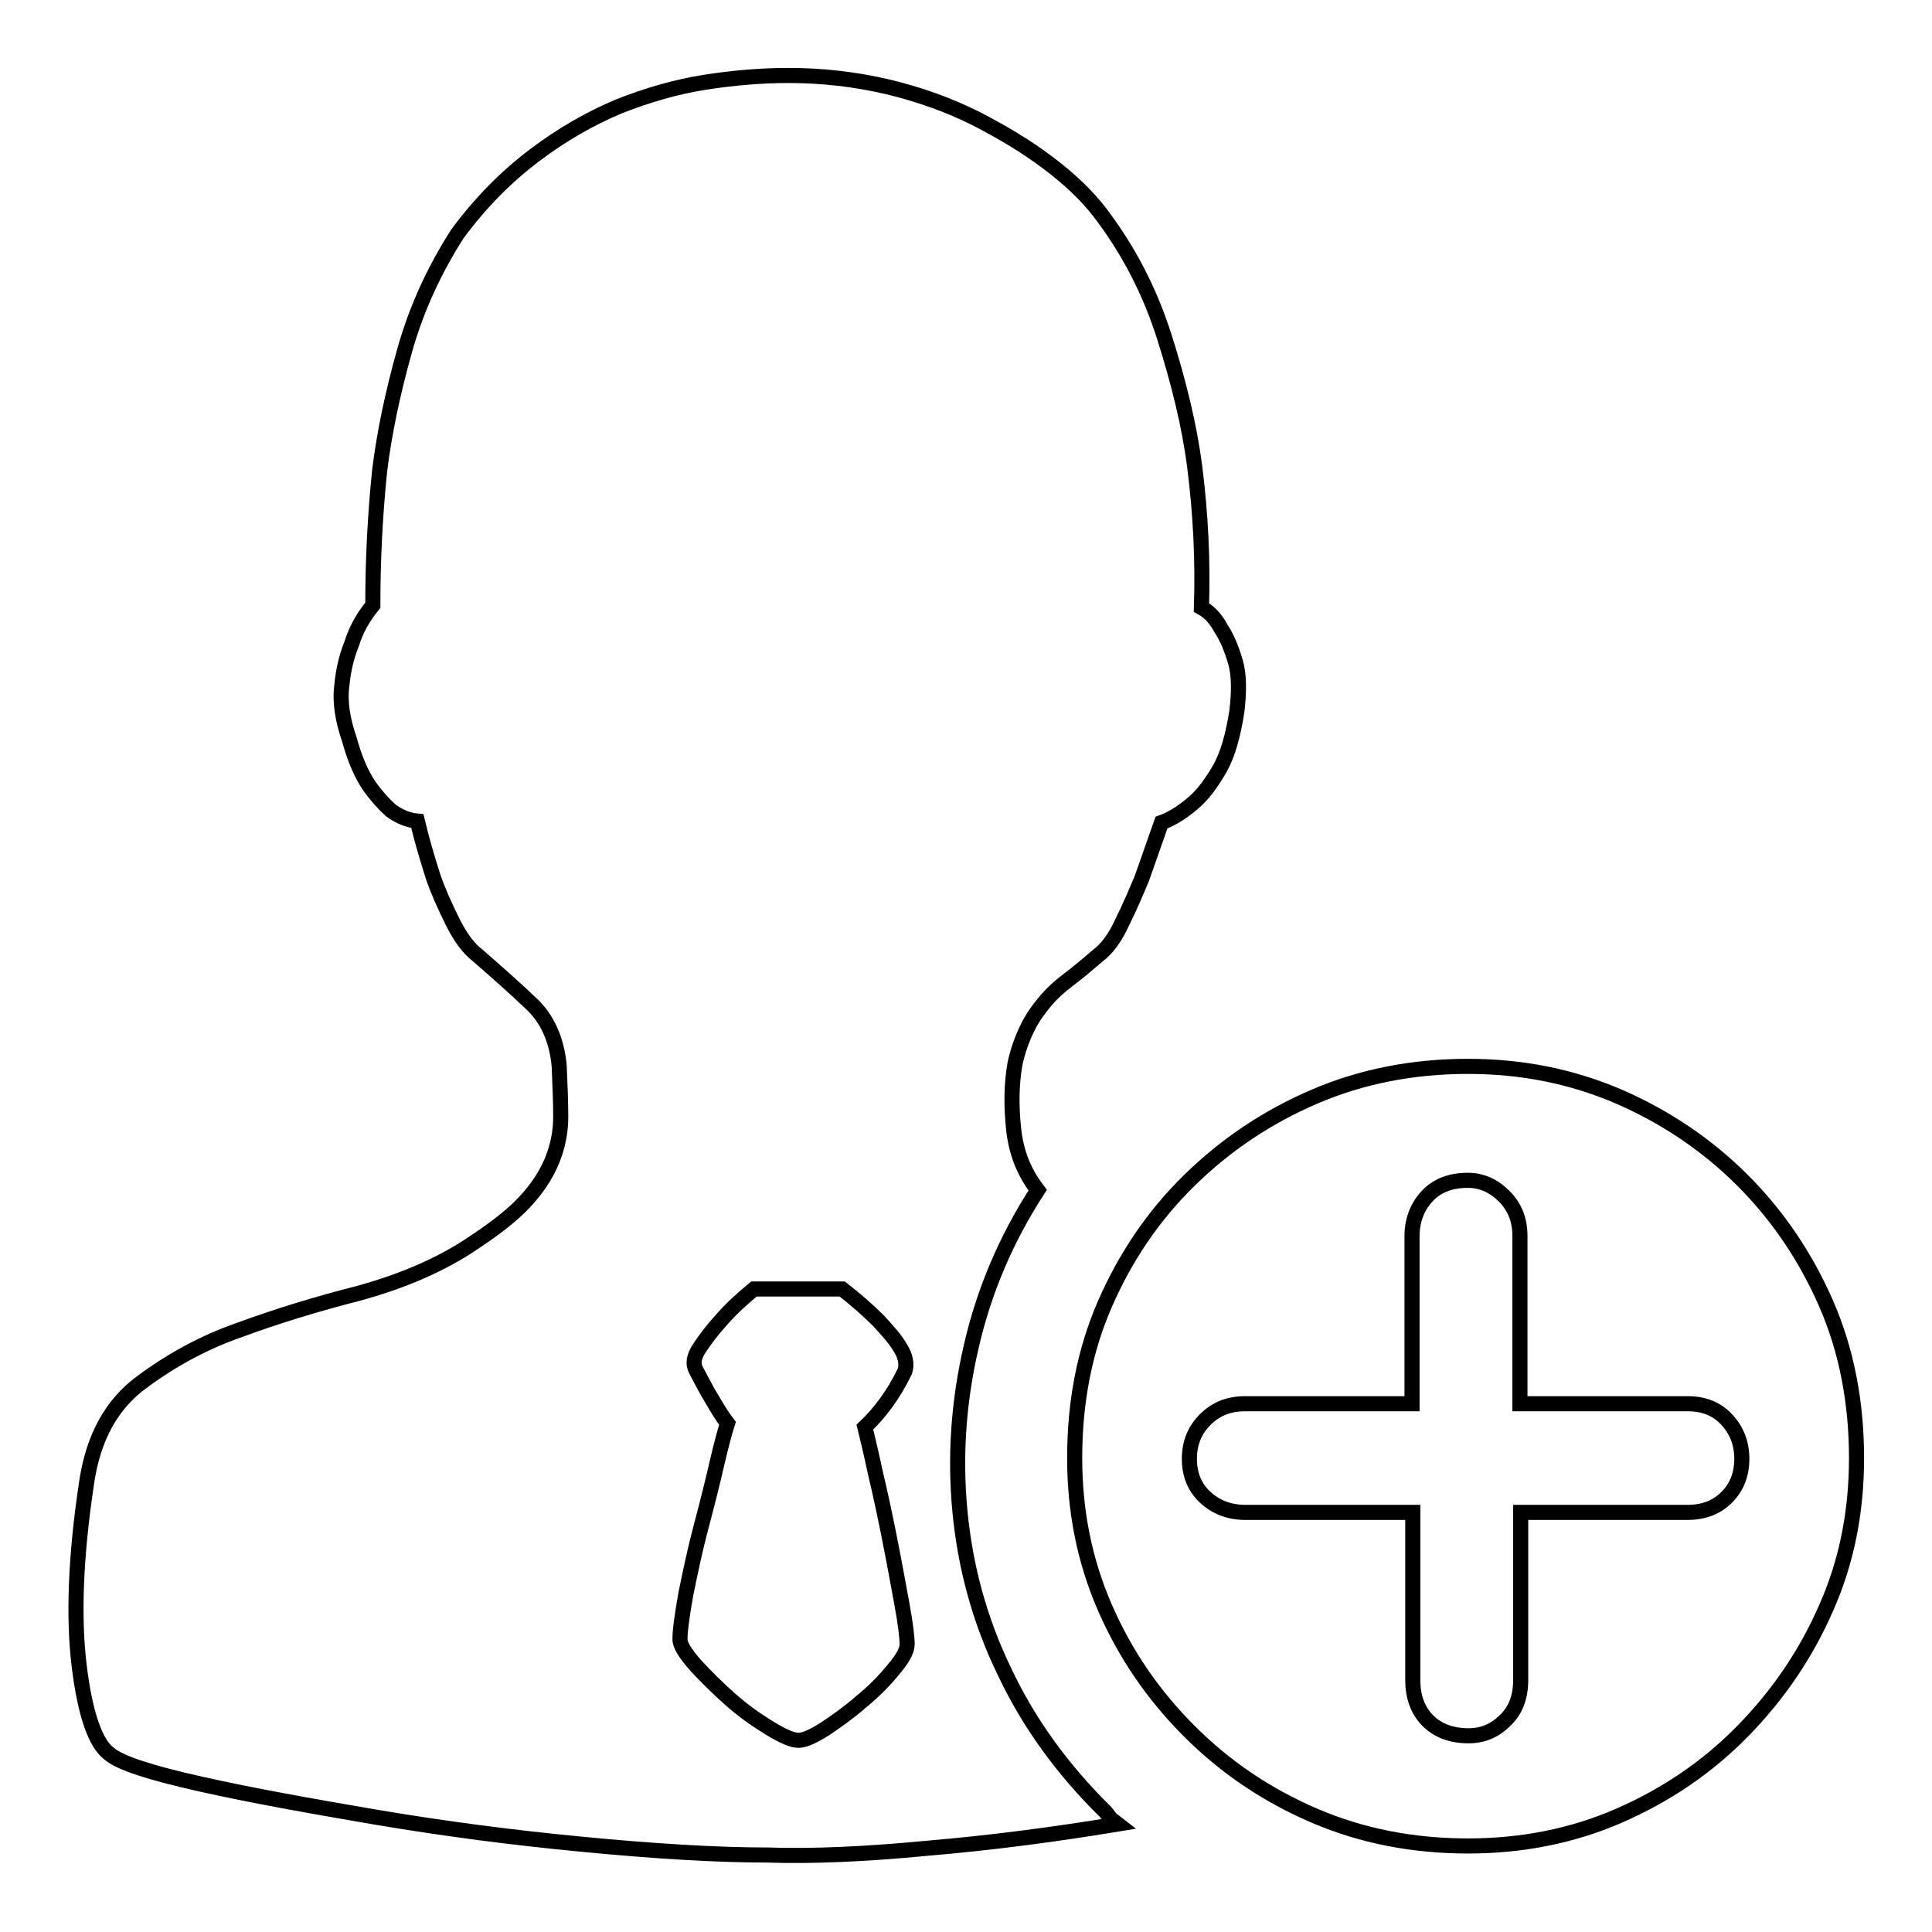 <?xml version="1.0" encoding="utf-8"?>
<!-- Svg Vector Icons : http://www.onlinewebfonts.com/icon -->
<!DOCTYPE svg PUBLIC "-//W3C//DTD SVG 1.1//EN" "http://www.w3.org/Graphics/SVG/1.1/DTD/svg11.dtd">
<svg version="1.1" xmlns="http://www.w3.org/2000/svg" xmlns:xlink="http://www.w3.org/1999/xlink" x="0px" y="0px" viewBox="0 0 256 256" enable-background="new 0 0 256 256" xml:space="preserve">
<g><g><path stroke-width="2" fill-opacity="0" stroke="#000000"  d="M137.5,157.7c-4.2,6.5-7.1,13.3-8.8,20.7c-1.7,7.3-2.2,14.6-1.5,21.9c0.7,7.3,2.6,14.4,5.9,21.2c3.2,6.8,7.7,13,13.4,18.6l0.7,0.9l0.9,0.7c-8.5,1.4-16.9,2.5-25.2,3.2c-8.3,0.8-15.4,1.1-21.2,0.9c-6.8,0-14.9-0.5-24.3-1.4c-9.5-0.9-18.6-2.1-27.5-3.6c-8.8-1.5-16.6-2.9-23.3-4.4c-6.7-1.5-10.7-2.8-12.1-4c-1.8-1.3-3.2-5.1-4-11.6c-0.8-6.5-0.5-14.6,1-24.5c0.9-5.9,3.3-10.2,7.2-13.1c3.9-2.9,8.2-5.3,13.1-7c4.9-1.8,10.1-3.4,15.6-4.8c5.5-1.5,10.3-3.5,14.4-6.1c3.4-2.2,5.9-4.1,7.6-5.9c1.7-1.8,2.9-3.6,3.7-5.5c0.8-1.9,1.2-3.9,1.2-5.9c0-2-0.1-4.2-0.2-6.7c-0.3-3.5-1.6-6.4-3.8-8.4c-2.2-2.1-4.6-4.2-7-6.3c-1.2-0.9-2.3-2.4-3.3-4.4c-1-2-1.9-4-2.6-6c-0.8-2.5-1.5-4.9-2.1-7.4c-1.2-0.1-2.4-0.6-3.5-1.4c-0.9-0.8-1.9-1.9-2.9-3.3c-1-1.5-1.9-3.5-2.6-6.1c-0.9-2.6-1.3-5-1-7.2c0.2-2.2,0.7-4,1.3-5.5c0.6-1.9,1.5-3.5,2.8-5.1c0-6,0.3-11.9,0.9-17.8c0.6-4.9,1.7-10.2,3.3-15.9c1.6-5.7,4-10.8,7-15.5c3.1-4.2,6.5-7.6,10.2-10.4c3.7-2.8,7.4-4.9,11.2-6.5c3.8-1.5,7.6-2.6,11.4-3.2c3.9-0.6,7.5-0.9,11.1-0.9c4.5,0,8.8,0.5,13.1,1.5c4.2,1,8.1,2.4,11.7,4.2c3.5,1.8,6.7,3.7,9.6,5.9c2.8,2.1,5.1,4.3,6.8,6.5c3.9,5.1,6.7,10.6,8.6,16.6c1.9,6,3.3,11.7,4,17.1c0.8,6.3,1.1,12.5,0.9,18.7c1.1,0.6,1.9,1.5,2.6,2.8c0.8,1.2,1.4,2.7,1.9,4.4c0.5,1.7,0.5,3.9,0.2,6.5c-0.5,3.2-1.2,5.8-2.3,7.7c-1.1,1.9-2.2,3.4-3.5,4.5c-1.4,1.2-2.8,2.1-4.2,2.6c-0.9,2.6-1.8,5.1-2.6,7.4c-0.8,1.9-1.6,3.8-2.6,5.8c-0.9,2-2,3.5-3.2,4.4c-1.4,1.2-2.7,2.3-3.9,3.2c-1.2,0.9-2.3,1.9-3.2,3c-0.9,1.1-1.7,2.2-2.3,3.5c-0.6,1.2-1.2,2.8-1.6,4.6c-0.5,2.8-0.5,5.7-0.2,8.6S135.5,155.1,137.5,157.7L137.5,157.7z M120.2,217.9c0-0.9-0.2-2.7-0.7-5.4s-1-5.5-1.6-8.5c-0.6-3-1.2-5.9-1.9-8.8c-0.6-2.8-1.1-4.9-1.4-6.1c2-1.9,3.8-4.3,5.3-7.4c0.3-0.9,0.1-2-0.6-3.1c-0.7-1.2-1.7-2.3-2.9-3.6c-1.4-1.4-3-2.8-4.8-4.2H99.9c-1.7,1.4-3.2,2.8-4.4,4.2c-1.1,1.2-2,2.4-2.8,3.6c-0.8,1.2-0.9,2.1-0.5,2.9c0.8,1.5,1.5,2.9,2.2,4c0.7,1.2,1.3,2.2,2,3.1c-0.3,0.9-0.8,2.7-1.4,5.3c-0.6,2.6-1.3,5.4-2.1,8.4c-0.8,3-1.4,5.9-2,8.8c-0.5,2.8-0.8,4.9-0.8,6.1c0,0.8,0.7,1.9,2.1,3.5c1.4,1.5,2.9,3,4.6,4.5c1.7,1.5,3.4,2.7,5.2,3.8c1.8,1.1,3,1.6,3.8,1.6s1.9-0.5,3.5-1.5c1.5-1,3.2-2.2,4.8-3.6c1.7-1.4,3.1-2.8,4.3-4.3C119.6,219.8,120.2,218.7,120.2,217.9L120.2,217.9z M194.5,141.3c7.1,0,13.7,1.3,20,4c6.2,2.7,11.7,6.4,16.4,11.1c4.7,4.7,8.4,10.2,11.1,16.4s4,13.1,4,20.4c0,7.1-1.3,13.7-4,19.8c-2.7,6.2-6.4,11.6-11.1,16.4c-4.7,4.8-10.2,8.5-16.4,11.2c-6.2,2.7-12.9,4-20,4c-7.2,0-14-1.3-20.3-4c-6.3-2.7-11.8-6.4-16.6-11.2c-4.8-4.8-8.5-10.2-11.2-16.4c-2.7-6.2-4-12.8-4-19.8c0-7.4,1.3-14.2,4-20.4c2.7-6.2,6.4-11.7,11.2-16.4c4.8-4.7,10.3-8.4,16.6-11.1S187.3,141.3,194.5,141.3z M223.6,200.4c2.2,0,3.9-0.7,5.2-2c1.3-1.3,2-3,2-5.1c0-2.1-0.7-3.8-2-5.2c-1.3-1.4-3-2.1-5.2-2.1h-22.2v-22.2c0-2.2-0.7-3.9-2.1-5.3c-1.4-1.4-3-2.1-4.8-2.1c-2.3,0-4.1,0.7-5.4,2.1c-1.3,1.4-2,3.2-2,5.3v22.2H165c-2.2,0-3.9,0.7-5.3,2.1c-1.4,1.4-2.1,3.1-2.1,5.2c0,2.1,0.7,3.8,2.1,5.1c1.4,1.3,3.2,2,5.3,2h22.2v22.2c0,2.3,0.7,4.1,2,5.4c1.3,1.3,3.1,2,5.4,2c1.9,0,3.5-0.7,4.8-2c1.4-1.3,2.1-3.1,2.1-5.4v-22.2H223.6L223.6,200.4z"/></g></g>
</svg>